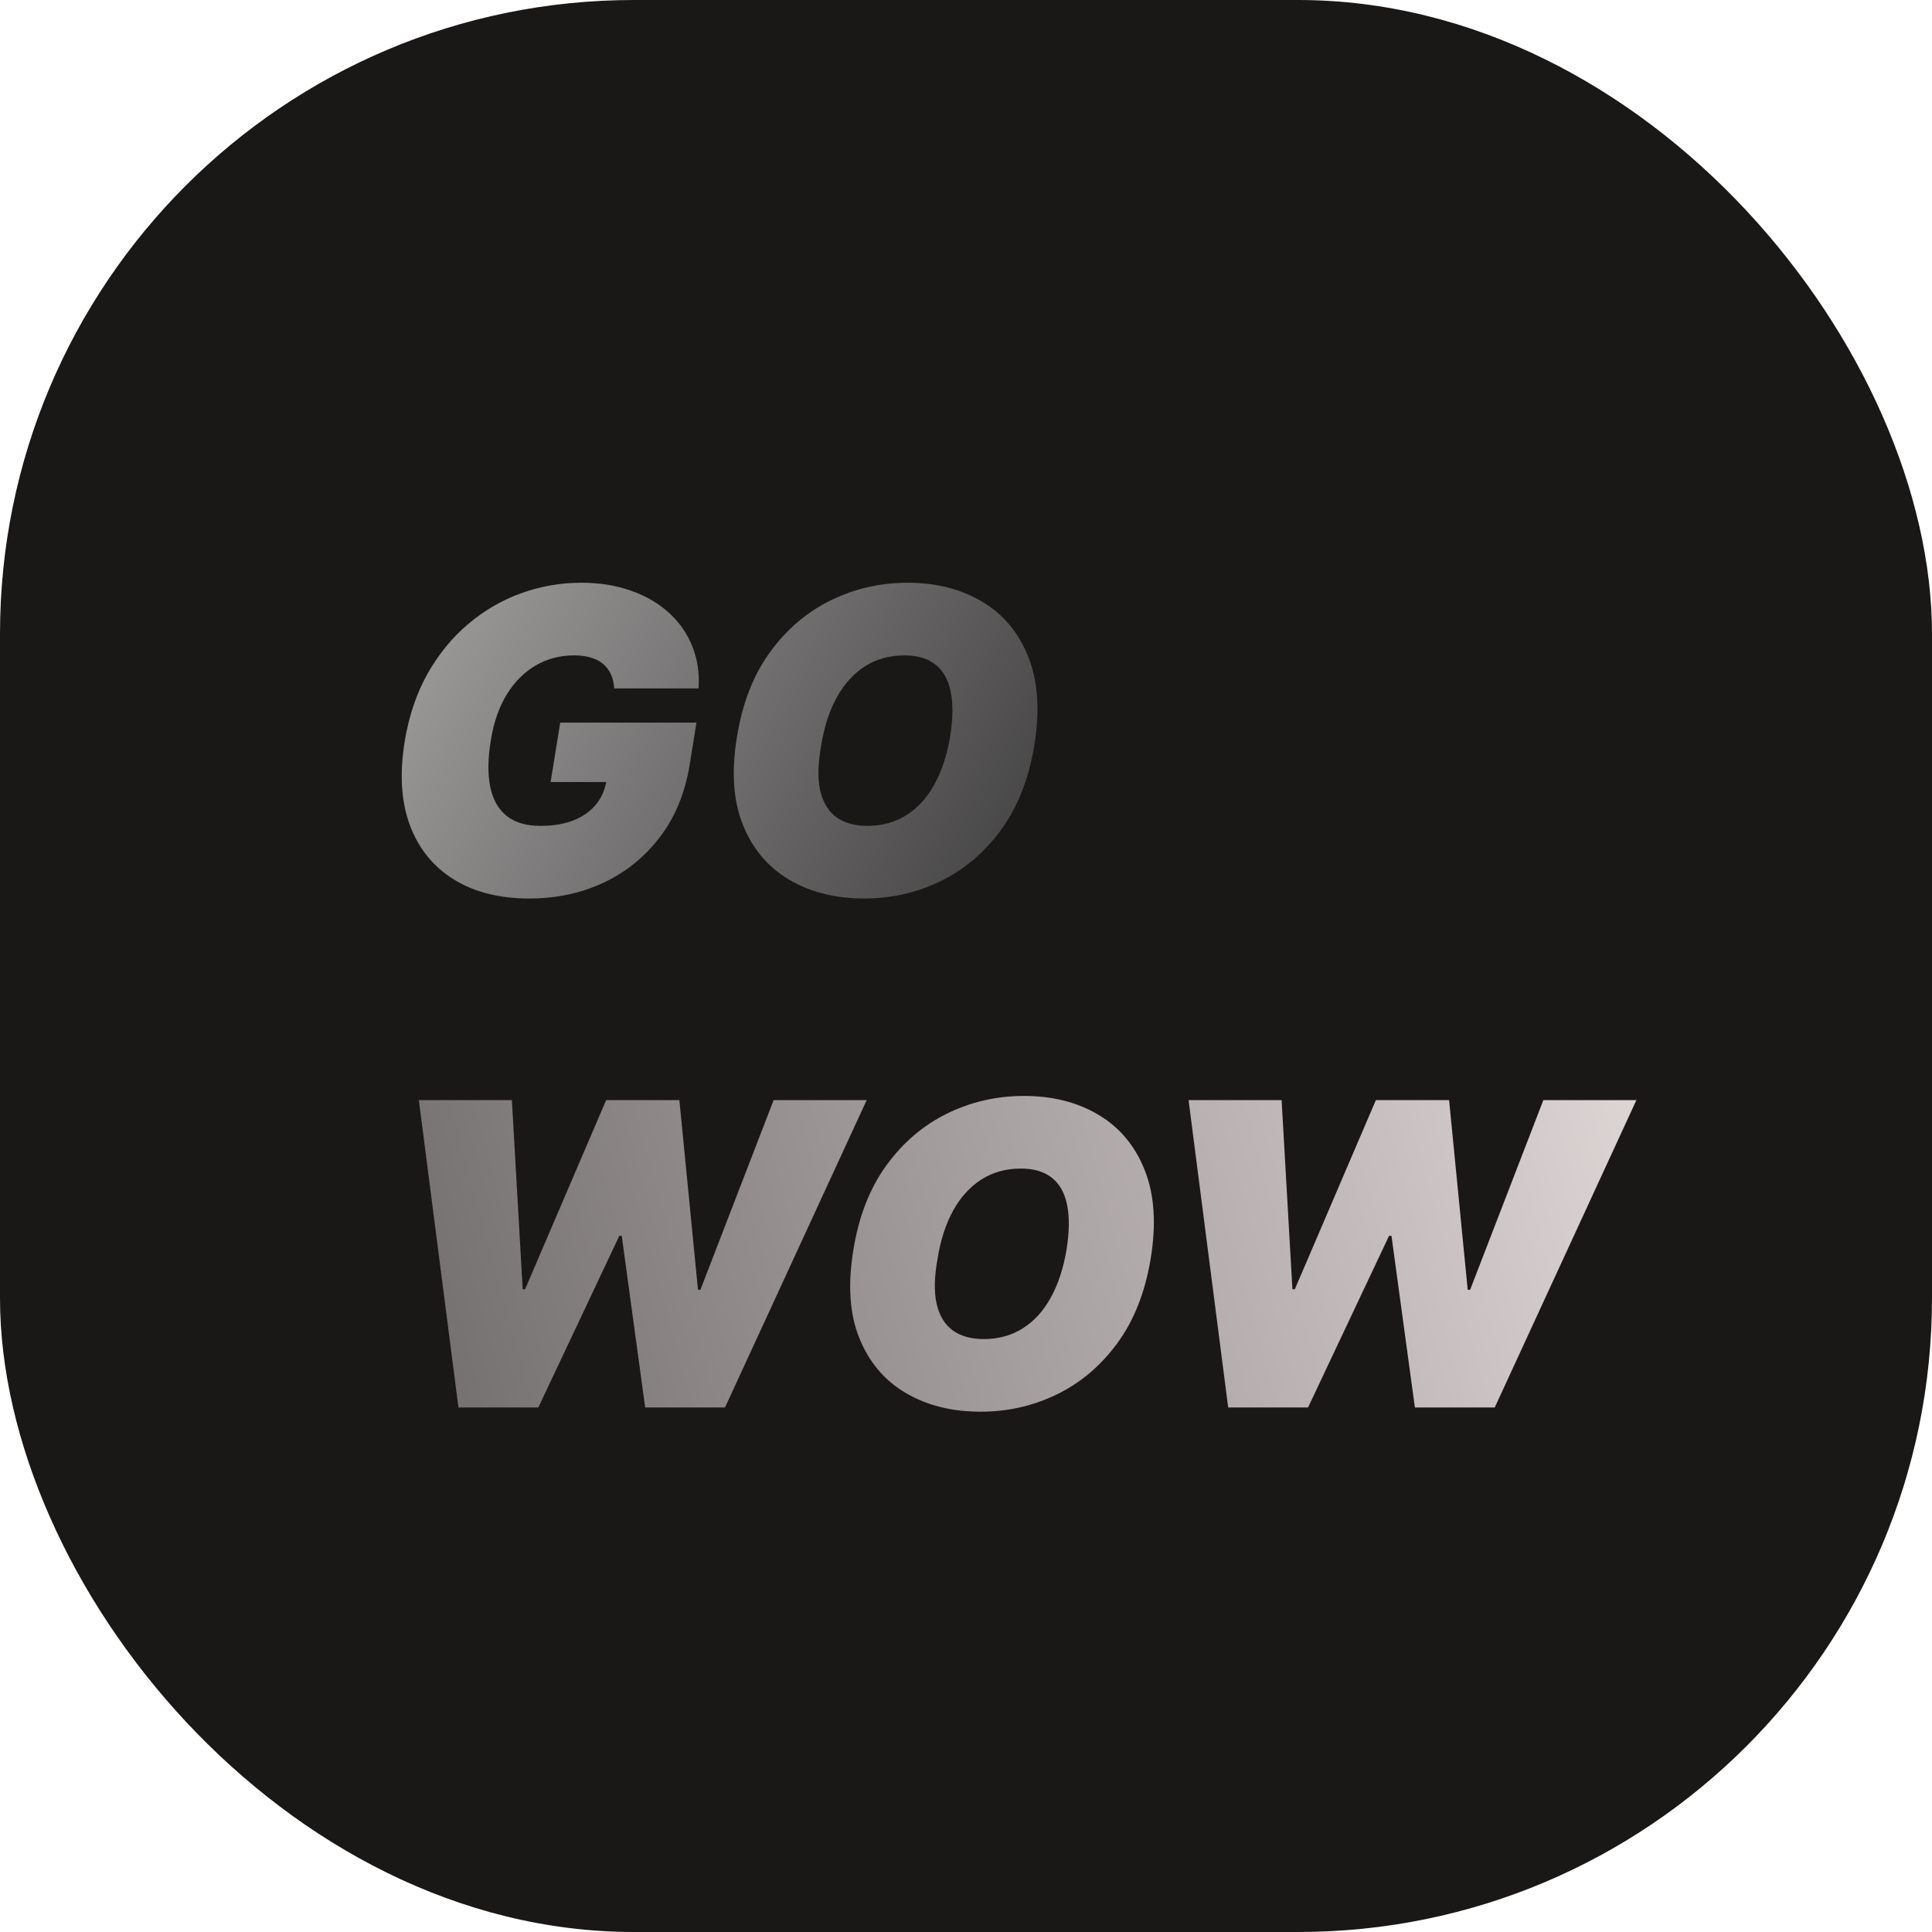 <svg width="512" height="512" viewBox="0 0 512 512" fill="none" xmlns="http://www.w3.org/2000/svg">
    <rect width="512" height="512" rx="168" fill="#1A1717"/>
    <g filter="url(#filter0_i_856_587)">
        <path d="M154.781 174.432C154.675 173.027 154.384 171.794 153.906 170.733C153.429 169.646 152.753 168.731 151.878 167.989C151.003 167.22 149.916 166.65 148.616 166.278C147.344 165.881 145.846 165.682 144.122 165.682C140.41 165.682 137.029 166.57 133.98 168.347C130.931 170.123 128.372 172.682 126.304 176.023C124.262 179.364 122.857 183.394 122.088 188.114C121.293 192.886 121.226 196.97 121.889 200.364C122.552 203.758 123.984 206.356 126.185 208.159C128.412 209.962 131.421 210.864 135.213 210.864C138.607 210.864 141.537 210.373 144.003 209.392C146.469 208.411 148.444 207.019 149.929 205.216C151.414 203.413 152.342 201.292 152.713 198.852L156.531 199.25H137.918L140.463 183.5H176.577L174.747 194.795C173.527 202.22 170.902 208.57 166.872 213.847C162.868 219.097 157.884 223.127 151.918 225.938C145.952 228.722 139.402 230.114 132.27 230.114C124.368 230.114 117.7 228.43 112.264 225.062C106.829 221.695 102.944 216.896 100.611 210.665C98.304 204.434 97.853 197.023 99.258 188.432C100.372 181.697 102.387 175.731 105.304 170.534C108.247 165.337 111.84 160.949 116.082 157.369C120.325 153.763 125.005 151.045 130.122 149.216C135.24 147.36 140.543 146.432 146.031 146.432C150.83 146.432 155.192 147.121 159.116 148.5C163.041 149.852 166.395 151.788 169.179 154.307C171.963 156.799 174.045 159.756 175.423 163.176C176.829 166.597 177.399 170.348 177.134 174.432H154.781ZM266.075 189.705C264.59 198.561 261.647 205.985 257.246 211.977C252.844 217.97 247.501 222.491 241.217 225.54C234.933 228.589 228.212 230.114 221.053 230.114C213.416 230.114 206.787 228.456 201.166 225.142C195.545 221.828 191.448 216.975 188.876 210.585C186.304 204.195 185.787 196.386 187.325 187.159C188.757 178.303 191.674 170.852 196.075 164.807C200.477 158.761 205.846 154.188 212.183 151.085C218.52 147.983 225.295 146.432 232.507 146.432C240.09 146.432 246.679 148.102 252.274 151.443C257.895 154.784 261.979 159.676 264.524 166.119C267.096 172.562 267.613 180.424 266.075 189.705ZM243.803 187.159C244.545 182.492 244.598 178.568 243.962 175.386C243.325 172.178 241.986 169.765 239.945 168.148C237.903 166.504 235.159 165.682 231.712 165.682C227.787 165.682 224.314 166.636 221.291 168.545C218.268 170.455 215.763 173.199 213.774 176.778C211.786 180.358 210.393 184.667 209.598 189.705C208.75 194.424 208.67 198.348 209.359 201.477C210.075 204.606 211.481 206.953 213.575 208.517C215.696 210.081 218.454 210.864 221.848 210.864C225.719 210.864 229.14 209.936 232.109 208.08C235.106 206.223 237.585 203.532 239.547 200.006C241.536 196.479 242.954 192.197 243.803 187.159Z" fill="url(#paint0_linear_856_587)"/>
        <path d="M113.497 365L102.997 283.545H127.656L130.52 333.659H131.156L152.634 283.545H172.043L176.974 333.818H177.611L197.02 283.545H221.679L184.134 365H162.974L156.77 319.5H156.134L134.656 365H113.497ZM296.919 325.705C295.434 334.561 292.491 341.985 288.089 347.977C283.688 353.97 278.345 358.491 272.061 361.54C265.777 364.589 259.055 366.114 251.896 366.114C244.26 366.114 237.631 364.456 232.01 361.142C226.389 357.828 222.292 352.975 219.72 346.585C217.148 340.195 216.631 332.386 218.169 323.159C219.601 314.303 222.518 306.852 226.919 300.807C231.321 294.761 236.69 290.188 243.027 287.085C249.364 283.983 256.139 282.432 263.351 282.432C270.934 282.432 277.523 284.102 283.118 287.443C288.739 290.784 292.822 295.676 295.368 302.119C297.94 308.562 298.457 316.424 296.919 325.705ZM274.646 323.159C275.389 318.492 275.442 314.568 274.805 311.386C274.169 308.178 272.83 305.765 270.788 304.148C268.747 302.504 266.002 301.682 262.555 301.682C258.631 301.682 255.158 302.636 252.135 304.545C249.112 306.455 246.607 309.199 244.618 312.778C242.629 316.358 241.237 320.667 240.442 325.705C239.593 330.424 239.514 334.348 240.203 337.477C240.919 340.606 242.324 342.953 244.419 344.517C246.54 346.081 249.298 346.864 252.692 346.864C256.563 346.864 259.983 345.936 262.953 344.08C265.949 342.223 268.429 339.532 270.391 336.006C272.379 332.479 273.798 328.197 274.646 323.159ZM317.482 365L306.982 283.545H331.641L334.504 333.659H335.141L356.618 283.545H376.027L380.959 333.818H381.595L401.004 283.545H425.663L388.118 365H366.959L360.754 319.5H360.118L338.641 365H317.482Z" fill="url(#paint1_linear_856_587)"/>
    </g>
    <defs>
        <filter id="filter0_i_856_587" x="97.15" y="146.432" width="336.513" height="227.682" filterUnits="userSpaceOnUse" color-interpolation-filters="sRGB">
            <feFlood flood-opacity="0" result="BackgroundImageFix"/>
            <feBlend mode="normal" in="SourceGraphic" in2="BackgroundImageFix" result="shape"/>
            <feColorMatrix in="SourceAlpha" type="matrix" values="0 0 0 0 0 0 0 0 0 0 0 0 0 0 0 0 0 0 127 0" result="hardAlpha"/>
            <feOffset dx="8" dy="8"/>
            <feGaussianBlur stdDeviation="4"/>
            <feComposite in2="hardAlpha" operator="arithmetic" k2="-1" k3="1"/>
            <feColorMatrix type="matrix" values="0 0 0 0 0 0 0 0 0 0 0 0 0 0 0 0 0 0 0.25 0"/>
            <feBlend mode="normal" in2="shape" result="effect1_innerShadow_856_587"/>
        </filter>
        <linearGradient id="paint0_linear_856_587" x1="279" y1="228" x2="102" y2="130" gradientUnits="userSpaceOnUse">
            <stop stop-color="#3D3C3C"/>
            <stop offset="1" stop-color="#A3A0A0"/>
        </linearGradient>
        <linearGradient id="paint1_linear_856_587" x1="420" y1="279" x2="112" y2="364" gradientUnits="userSpaceOnUse">
            <stop stop-color="#DCD3D3"/>
            <stop offset="1" stop-color="#767171"/>
        </linearGradient>
    </defs>
</svg>
